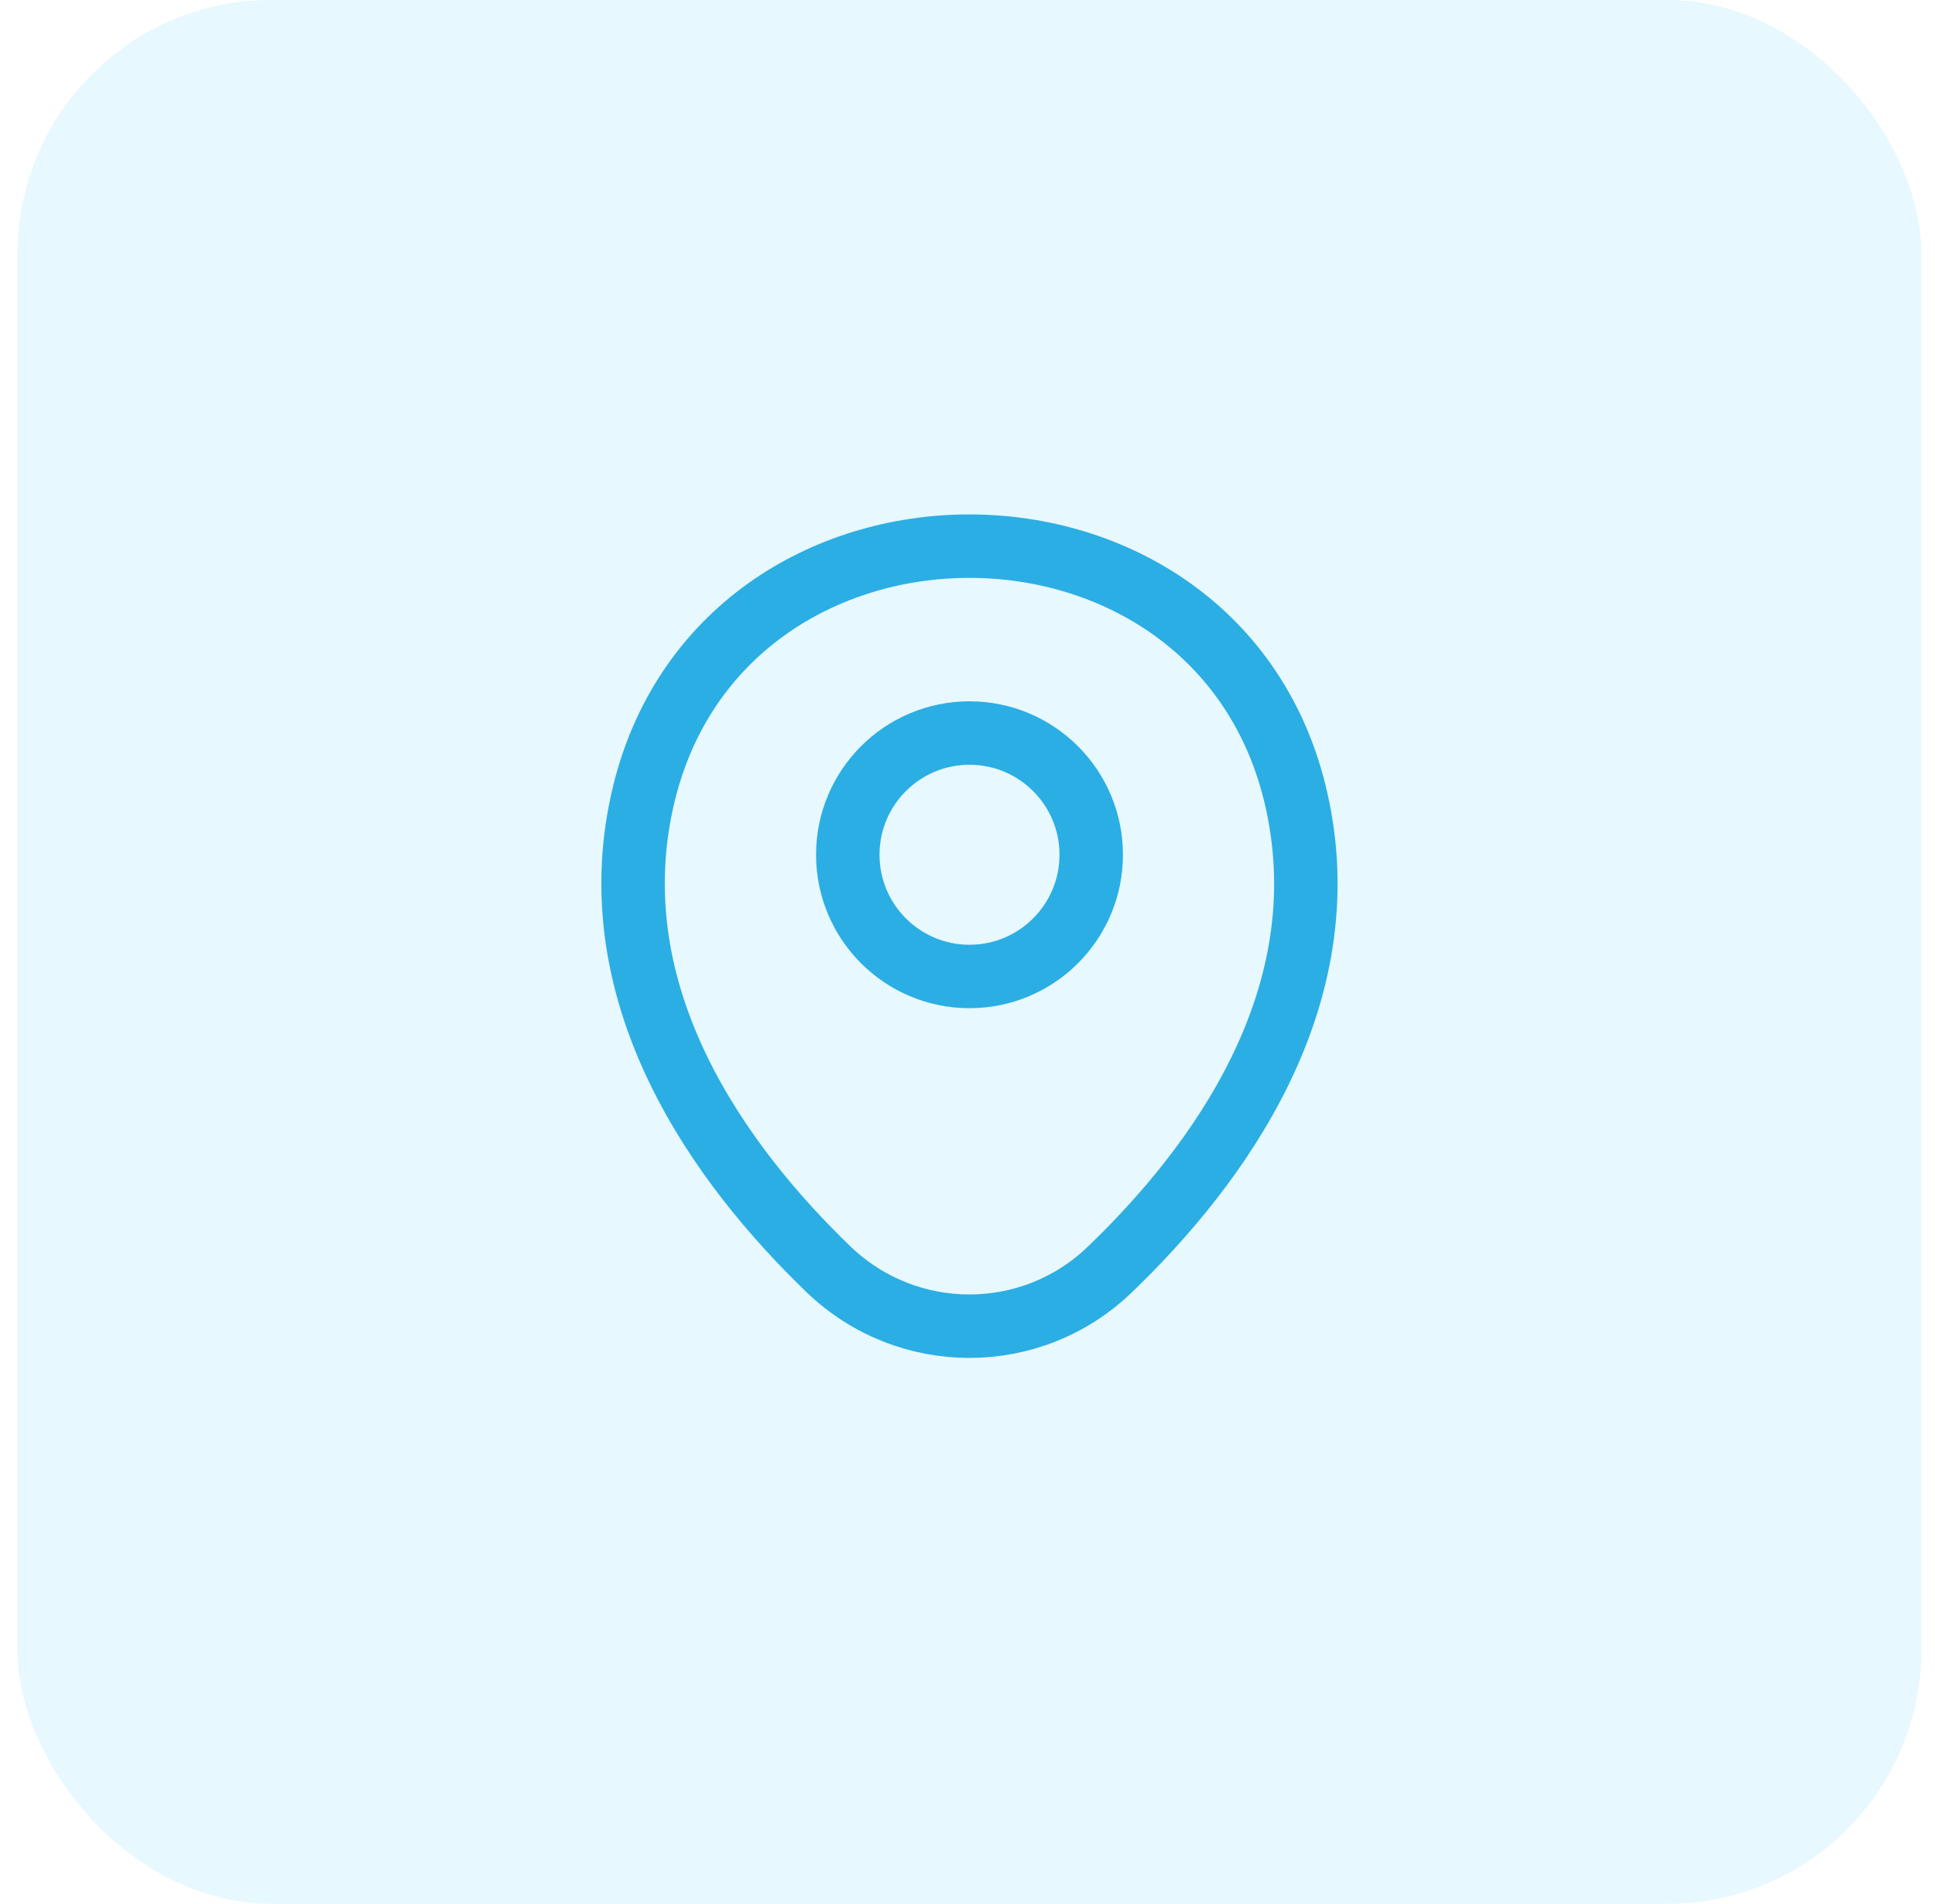 <svg width="62" height="61" viewBox="0 0 62 61" fill="none" xmlns="http://www.w3.org/2000/svg">
<rect x="0.562" width="61" height="61" rx="8.133" fill="#C4EFFD" fill-opacity="0.4"/>
<path d="M31.064 31.288C33.218 31.288 34.964 29.541 34.964 27.387C34.964 25.234 33.218 23.488 31.064 23.488C28.91 23.488 27.164 25.234 27.164 27.387C27.164 29.541 28.91 31.288 31.064 31.288Z" stroke="#2BAEE4" stroke-width="2.033"/>
<path d="M20.588 25.613C23.05 14.787 39.088 14.8 41.538 25.625C42.975 31.975 39.025 37.35 35.563 40.675C33.05 43.1 29.075 43.1 26.55 40.675C23.1 37.35 19.15 31.962 20.588 25.613Z" stroke="#2BAEE4" stroke-width="2.033"/>
</svg>
